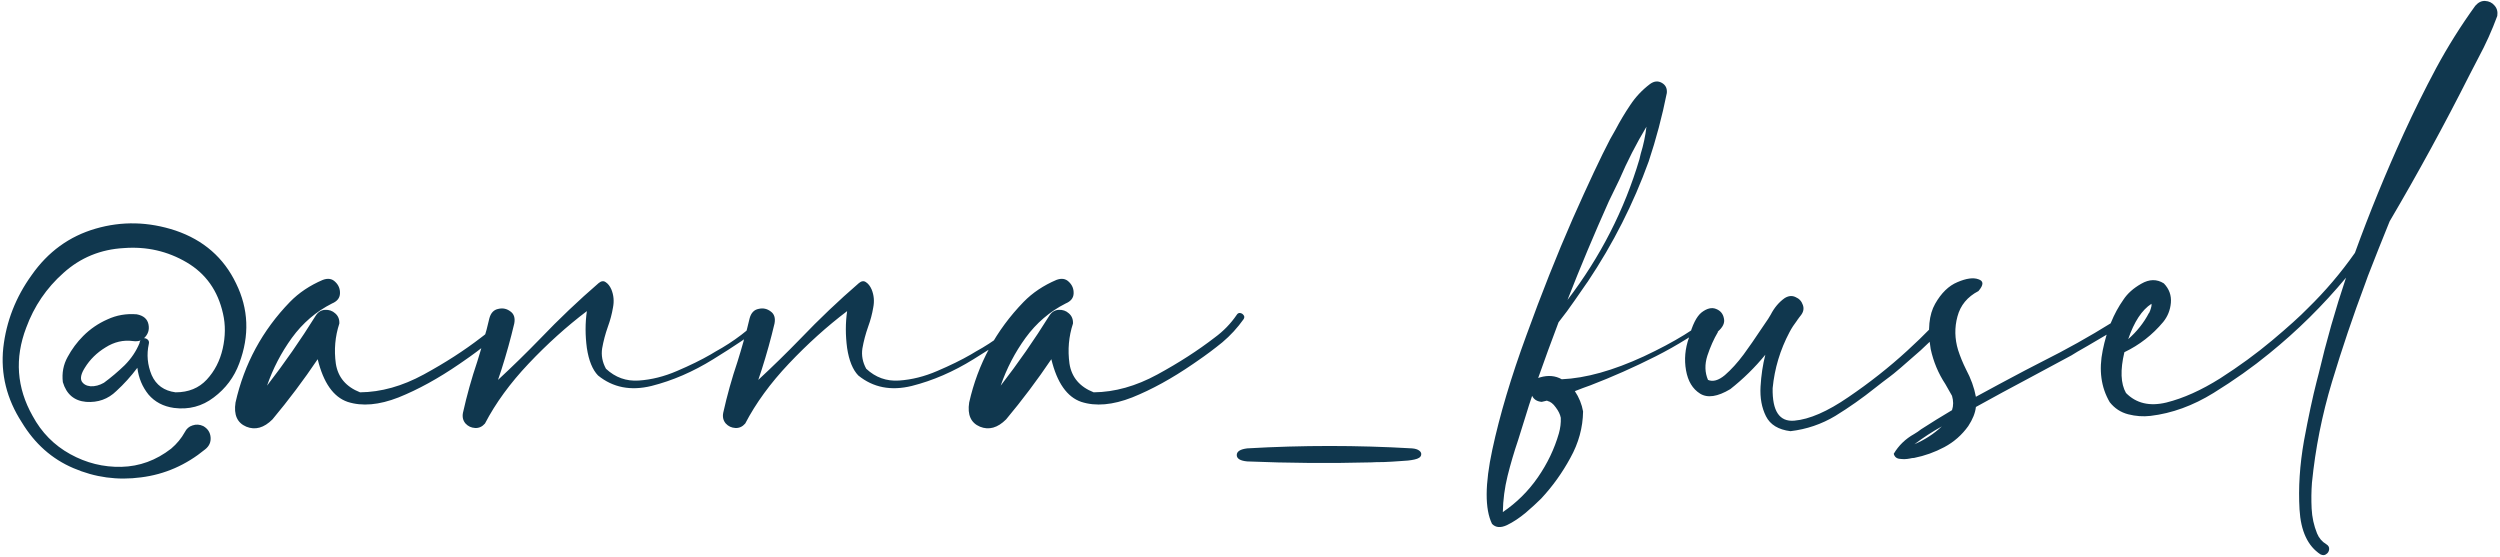 <?xml version="1.0" encoding="UTF-8"?> <svg xmlns="http://www.w3.org/2000/svg" width="368" height="82" viewBox="0 0 368 82" fill="none"> <path d="M25.844 33.938C29.969 35.344 32.938 37.938 34.75 41.719C36.594 45.469 36.75 49.391 35.219 53.484C34.469 55.516 33.219 57.188 31.469 58.5C29.75 59.812 27.797 60.328 25.609 60.047C24.047 59.828 22.797 59.172 21.859 58.078C20.953 56.953 20.406 55.641 20.219 54.141C19.281 55.391 18.25 56.531 17.125 57.562C15.906 58.75 14.422 59.281 12.672 59.156C10.922 59 9.781 58.031 9.25 56.25C9.094 54.906 9.328 53.672 9.953 52.547C10.578 51.391 11.344 50.359 12.25 49.453C13.281 48.422 14.469 47.609 15.812 47.016C17.156 46.391 18.594 46.141 20.125 46.266C21.125 46.453 21.703 46.953 21.859 47.766C22.016 48.547 21.797 49.219 21.203 49.781C21.422 49.781 21.609 49.859 21.766 50.016C21.922 50.172 21.969 50.375 21.906 50.625C21.562 52.188 21.703 53.719 22.328 55.219C22.984 56.688 24.156 57.531 25.844 57.75C27.75 57.75 29.281 57.125 30.438 55.875C31.594 54.625 32.375 53.109 32.781 51.328C33.188 49.516 33.203 47.797 32.828 46.172C32.078 42.797 30.297 40.281 27.484 38.625C24.672 36.969 21.594 36.266 18.25 36.516C14.812 36.703 11.844 37.922 9.344 40.172C6.844 42.391 5.016 45.078 3.859 48.234C2.141 52.734 2.453 57.062 4.797 61.219C6.109 63.656 7.953 65.531 10.328 66.844C12.703 68.156 15.219 68.781 17.875 68.719C20.531 68.656 22.969 67.766 25.188 66.047C26.031 65.328 26.703 64.516 27.203 63.609C27.453 63.109 27.828 62.781 28.328 62.625C28.859 62.438 29.391 62.469 29.922 62.719C30.578 63.094 30.938 63.641 31 64.359C31.062 65.078 30.797 65.672 30.203 66.141C27.391 68.453 24.25 69.828 20.781 70.266C17.312 70.734 13.984 70.281 10.797 68.906C7.641 67.562 5.109 65.312 3.203 62.156C0.984 58.719 0.078 55.062 0.484 51.188C0.922 47.312 2.312 43.75 4.656 40.5C7.062 37.062 10.203 34.781 14.078 33.656C17.953 32.531 21.875 32.625 25.844 33.938ZM15.297 56.344C16.359 55.562 17.375 54.703 18.344 53.766C19.312 52.797 20.047 51.703 20.547 50.484C20.547 50.453 20.547 50.422 20.547 50.391C20.578 50.359 20.594 50.312 20.594 50.25C20.625 50.188 20.656 50.141 20.688 50.109C20.375 50.234 20 50.266 19.562 50.203C18.156 50.016 16.812 50.328 15.531 51.141C14.25 51.922 13.234 52.922 12.484 54.141C11.953 54.984 11.797 55.641 12.016 56.109C12.266 56.547 12.703 56.797 13.328 56.859C13.984 56.891 14.641 56.719 15.297 56.344ZM74.044 46.359C74.169 46.141 74.341 46.047 74.56 46.078C74.779 46.109 74.951 46.219 75.076 46.406C75.201 46.562 75.201 46.75 75.076 46.969C74.169 48.25 73.123 49.391 71.935 50.391C70.748 51.359 69.513 52.281 68.232 53.156C68.013 53.312 67.81 53.453 67.623 53.578C64.529 55.703 61.544 57.344 58.669 58.5C55.794 59.625 53.294 59.844 51.169 59.156C49.076 58.438 47.607 56.344 46.763 52.875C44.701 55.938 42.482 58.891 40.107 61.734C38.857 62.984 37.576 63.344 36.263 62.812C34.919 62.25 34.388 61.062 34.669 59.25C35.951 53.562 38.623 48.625 42.685 44.438C43.998 43.094 45.607 42.016 47.513 41.203C48.263 40.922 48.873 41.016 49.341 41.484C49.841 41.953 50.076 42.531 50.044 43.219C50.013 43.875 49.623 44.359 48.873 44.672C46.529 45.859 44.56 47.547 42.966 49.734C41.404 51.891 40.185 54.234 39.31 56.766C41.873 53.453 44.263 50.016 46.482 46.453C46.826 45.922 47.279 45.641 47.841 45.609C48.435 45.578 48.935 45.75 49.341 46.125C49.779 46.5 49.982 47 49.951 47.625C49.326 49.531 49.154 51.5 49.435 53.531C49.748 55.531 50.935 56.938 52.998 57.75C56.091 57.719 59.216 56.844 62.373 55.125C65.529 53.406 68.341 51.594 70.81 49.688C72.091 48.75 73.169 47.641 74.044 46.359ZM112.448 46.312C112.604 46.125 112.776 46.062 112.964 46.125C113.151 46.156 113.292 46.25 113.386 46.406C113.479 46.562 113.464 46.734 113.339 46.922C113.026 47.297 112.698 47.625 112.354 47.906C110.448 49.375 107.995 51.031 104.995 52.875C102.026 54.719 98.995 56.031 95.901 56.812C92.839 57.562 90.214 57.047 88.026 55.266C87.214 54.422 86.667 53.078 86.386 51.234C86.136 49.359 86.136 47.547 86.386 45.797C83.417 48.047 80.558 50.625 77.808 53.531C75.089 56.406 72.948 59.344 71.386 62.344C70.979 62.812 70.495 63.031 69.933 63C69.37 62.969 68.901 62.75 68.526 62.344C68.151 61.906 68.026 61.375 68.151 60.75C68.714 58.219 69.417 55.703 70.261 53.203C70.573 52.203 70.87 51.203 71.151 50.203C71.151 50.203 71.151 50.188 71.151 50.156C71.495 49.062 71.792 47.953 72.042 46.828C72.261 46.047 72.698 45.594 73.354 45.469C74.011 45.312 74.604 45.438 75.136 45.844C75.667 46.219 75.854 46.812 75.698 47.625C75.167 49.875 74.542 52.125 73.823 54.375C73.636 54.906 73.464 55.422 73.308 55.922C75.433 53.953 77.511 51.922 79.542 49.828C82.292 46.953 85.151 44.234 88.12 41.672C88.495 41.359 88.839 41.312 89.151 41.531C89.495 41.75 89.776 42.109 89.995 42.609C90.339 43.453 90.417 44.344 90.229 45.281C90.073 46.219 89.823 47.156 89.479 48.094C89.104 49.156 88.823 50.219 88.636 51.281C88.479 52.312 88.667 53.312 89.198 54.281C90.573 55.562 92.183 56.141 94.026 56.016C95.901 55.891 97.776 55.422 99.651 54.609C101.558 53.797 103.214 52.984 104.62 52.172C104.839 52.047 105.073 51.906 105.323 51.75C108.011 50.281 110.386 48.469 112.448 46.312ZM150.758 46.312C150.914 46.125 151.086 46.062 151.274 46.125C151.461 46.156 151.602 46.25 151.696 46.406C151.789 46.562 151.774 46.734 151.649 46.922C151.336 47.297 151.008 47.625 150.664 47.906C148.758 49.375 146.305 51.031 143.305 52.875C140.336 54.719 137.305 56.031 134.211 56.812C131.149 57.562 128.524 57.047 126.336 55.266C125.524 54.422 124.977 53.078 124.696 51.234C124.446 49.359 124.446 47.547 124.696 45.797C121.727 48.047 118.868 50.625 116.118 53.531C113.399 56.406 111.258 59.344 109.696 62.344C109.289 62.812 108.805 63.031 108.243 63C107.68 62.969 107.211 62.75 106.836 62.344C106.461 61.906 106.336 61.375 106.461 60.75C107.024 58.219 107.727 55.703 108.571 53.203C108.883 52.203 109.18 51.203 109.461 50.203C109.461 50.203 109.461 50.188 109.461 50.156C109.805 49.062 110.102 47.953 110.352 46.828C110.571 46.047 111.008 45.594 111.664 45.469C112.321 45.312 112.914 45.438 113.446 45.844C113.977 46.219 114.164 46.812 114.008 47.625C113.477 49.875 112.852 52.125 112.133 54.375C111.946 54.906 111.774 55.422 111.618 55.922C113.743 53.953 115.821 51.922 117.852 49.828C120.602 46.953 123.461 44.234 126.43 41.672C126.805 41.359 127.149 41.312 127.461 41.531C127.805 41.75 128.086 42.109 128.305 42.609C128.649 43.453 128.727 44.344 128.539 45.281C128.383 46.219 128.133 47.156 127.789 48.094C127.414 49.156 127.133 50.219 126.946 51.281C126.789 52.312 126.977 53.312 127.508 54.281C128.883 55.562 130.493 56.141 132.336 56.016C134.211 55.891 136.086 55.422 137.961 54.609C139.868 53.797 141.524 52.984 142.93 52.172C143.149 52.047 143.383 51.906 143.633 51.75C146.321 50.281 148.696 48.469 150.758 46.312ZM182.037 46.359C182.162 46.141 182.334 46.047 182.553 46.078C182.771 46.109 182.943 46.219 183.068 46.406C183.193 46.562 183.193 46.75 183.068 46.969C182.162 48.25 181.115 49.391 179.928 50.391C178.74 51.359 177.506 52.281 176.224 53.156C176.006 53.312 175.803 53.453 175.615 53.578C172.521 55.703 169.537 57.344 166.662 58.5C163.787 59.625 161.287 59.844 159.162 59.156C157.068 58.438 155.599 56.344 154.756 52.875C152.693 55.938 150.474 58.891 148.099 61.734C146.849 62.984 145.568 63.344 144.256 62.812C142.912 62.25 142.381 61.062 142.662 59.25C143.943 53.562 146.615 48.625 150.678 44.438C151.99 43.094 153.599 42.016 155.506 41.203C156.256 40.922 156.865 41.016 157.334 41.484C157.834 41.953 158.068 42.531 158.037 43.219C158.006 43.875 157.615 44.359 156.865 44.672C154.521 45.859 152.553 47.547 150.959 49.734C149.396 51.891 148.178 54.234 147.303 56.766C149.865 53.453 152.256 50.016 154.474 46.453C154.818 45.922 155.271 45.641 155.834 45.609C156.428 45.578 156.928 45.75 157.334 46.125C157.771 46.5 157.974 47 157.943 47.625C157.318 49.531 157.146 51.5 157.428 53.531C157.74 55.531 158.928 56.938 160.99 57.75C164.084 57.719 167.209 56.844 170.365 55.125C173.521 53.406 176.334 51.594 178.803 49.688C180.084 48.75 181.162 47.641 182.037 46.359ZM207.831 66C208.3 66.031 208.659 66.141 208.909 66.328C209.159 66.516 209.253 66.734 209.191 66.984C209.128 67.297 208.8 67.516 208.206 67.641C207.644 67.766 206.941 67.844 206.097 67.875C205.284 67.938 204.472 67.984 203.659 68.016C202.878 68.016 202.269 68.031 201.831 68.062C195.738 68.219 189.659 68.172 183.597 67.922C182.566 67.828 182.05 67.516 182.05 66.984C182.05 66.453 182.566 66.125 183.597 66C191.691 65.531 199.769 65.531 207.831 66ZM252.107 46.219C252.264 46.062 252.42 46.016 252.576 46.078C252.732 46.141 252.826 46.25 252.857 46.406C252.92 46.562 252.873 46.703 252.717 46.828C249.873 48.984 246.873 50.859 243.717 52.453C240.561 54.047 237.357 55.469 234.107 56.719C233.389 56.969 232.639 57.25 231.857 57.562C231.826 57.562 231.811 57.562 231.811 57.562C232.436 58.5 232.842 59.5 233.029 60.562C232.998 62.938 232.373 65.219 231.154 67.406C229.967 69.594 228.545 71.578 226.889 73.359C226.857 73.391 226.811 73.438 226.748 73.5C226.217 74.031 225.498 74.688 224.592 75.469C223.654 76.25 222.732 76.859 221.826 77.297C220.889 77.734 220.154 77.672 219.623 77.109C218.561 74.922 218.576 71.281 219.67 66.188C220.764 61.094 222.436 55.484 224.686 49.359C226.904 43.234 229.17 37.531 231.482 32.25C233.826 26.969 235.67 23.047 237.014 20.484C237.295 20.016 237.561 19.547 237.811 19.078C238.467 17.828 239.186 16.625 239.967 15.469C240.748 14.281 241.717 13.25 242.873 12.375C243.467 11.938 244.045 11.875 244.607 12.188C245.17 12.5 245.42 13 245.357 13.688C244.67 17.125 243.779 20.484 242.686 23.766C240.436 29.984 237.451 35.875 233.732 41.438C233.701 41.5 233.623 41.609 233.498 41.766C233.154 42.266 232.592 43.078 231.811 44.203C231.061 45.297 230.264 46.375 229.42 47.438C228.389 50.156 227.389 52.891 226.42 55.641C226.514 55.609 226.607 55.578 226.701 55.547C227.889 55.203 228.951 55.297 229.889 55.828C233.42 55.672 237.451 54.547 241.982 52.453C246.514 50.328 249.889 48.25 252.107 46.219ZM242.357 18.656C240.857 21.156 239.529 23.75 238.373 26.438C237.873 27.5 237.357 28.562 236.826 29.625C234.67 34.438 232.639 39.281 230.732 44.156C235.576 37.812 239.107 30.906 241.326 23.438C241.389 23.188 241.451 22.922 241.514 22.641C241.92 21.328 242.201 20 242.357 18.656ZM227.779 59.016L227.732 58.969C227.482 59.031 227.217 59.094 226.936 59.156C226.248 59.094 225.779 58.797 225.529 58.266C225.217 59.172 224.92 60.094 224.639 61.031C224.264 62.281 223.873 63.531 223.467 64.781C222.873 66.531 222.357 68.281 221.92 70.031C221.482 71.812 221.248 73.594 221.217 75.375C223.248 74 224.967 72.297 226.373 70.266C227.779 68.234 228.811 66.078 229.467 63.797C229.686 63.016 229.779 62.25 229.748 61.5C229.654 61 229.404 60.484 228.998 59.953C228.623 59.422 228.217 59.109 227.779 59.016ZM253.011 48.703C253.011 48.734 252.996 48.75 252.964 48.75C252.996 48.75 253.011 48.734 253.011 48.703ZM285.917 46.266C286.886 45.984 287.292 46.094 287.136 46.594C286.98 47.062 286.48 47.766 285.636 48.703C284.792 49.609 283.824 50.562 282.73 51.562C281.636 52.531 280.652 53.391 279.777 54.141C278.933 54.859 278.417 55.281 278.23 55.406C277.511 55.938 276.777 56.5 276.027 57.094C274.152 58.594 272.199 59.969 270.167 61.219C268.136 62.438 265.933 63.188 263.558 63.469C261.777 63.25 260.574 62.516 259.949 61.266C259.324 60.016 259.058 58.562 259.152 56.906C259.246 55.25 259.48 53.688 259.855 52.219C258.324 54.094 256.605 55.781 254.699 57.281C252.824 58.406 251.339 58.625 250.246 57.938C249.152 57.25 248.464 56.109 248.183 54.516C247.902 52.922 248.042 51.328 248.605 49.734C249.105 47.828 249.73 46.578 250.48 45.984C251.261 45.391 251.964 45.219 252.589 45.469C253.246 45.719 253.636 46.188 253.761 46.875C253.917 47.531 253.605 48.188 252.824 48.844C252.855 48.844 252.886 48.844 252.917 48.844C252.949 48.812 252.964 48.781 252.964 48.75C252.933 48.781 252.902 48.828 252.871 48.891C252.277 49.891 251.761 51.047 251.324 52.359C250.917 53.641 250.949 54.828 251.417 55.922C252.136 56.234 252.964 56 253.902 55.219C254.839 54.406 255.761 53.391 256.667 52.172C257.574 50.922 258.355 49.797 259.011 48.797C259.386 48.234 259.683 47.797 259.902 47.484C260.152 47.141 260.402 46.75 260.652 46.312C261.183 45.281 261.871 44.469 262.714 43.875C263.277 43.531 263.808 43.484 264.308 43.734C264.839 43.953 265.199 44.344 265.386 44.906C265.574 45.438 265.464 45.953 265.058 46.453C264.933 46.609 264.824 46.75 264.73 46.875C264.699 46.875 264.683 46.875 264.683 46.875L264.73 46.922C264.699 46.953 264.652 47 264.589 47.062C264.558 47.094 264.542 47.125 264.542 47.156C264.105 47.719 263.73 48.297 263.417 48.891C262.042 51.484 261.214 54.234 260.933 57.141C260.871 60.516 261.933 62.109 264.121 61.922C266.339 61.734 268.996 60.578 272.089 58.453C275.214 56.328 278.105 54.047 280.761 51.609C283.417 49.172 285.136 47.391 285.917 46.266ZM313.54 46.406C313.884 46.5 313.743 46.797 313.118 47.297C312.493 47.797 311.618 48.375 310.493 49.031C309.399 49.688 308.337 50.312 307.306 50.906C306.087 51.594 305.29 52.062 304.915 52.312C302.821 53.438 300.728 54.562 298.634 55.688C296.04 57.062 293.446 58.469 290.853 59.906C290.759 60.781 290.384 61.719 289.728 62.719C288.79 64.031 287.618 65.062 286.212 65.812C284.806 66.562 283.321 67.094 281.759 67.406C281.571 67.406 281.353 67.438 281.103 67.5C280.634 67.594 280.165 67.609 279.696 67.547C279.196 67.516 278.884 67.266 278.759 66.797C279.478 65.578 280.478 64.609 281.759 63.891C282.134 63.672 282.478 63.438 282.79 63.188C284.29 62.219 285.806 61.281 287.337 60.375C287.556 59.719 287.556 59.016 287.337 58.266C287.024 57.703 286.696 57.125 286.353 56.531C285.321 54.969 284.603 53.25 284.196 51.375C283.728 48.531 283.946 46.312 284.853 44.719C285.759 43.125 286.853 42.062 288.134 41.531C289.446 40.969 290.478 40.828 291.228 41.109C292.009 41.359 292.009 41.938 291.228 42.844C289.603 43.688 288.571 44.938 288.134 46.594C287.696 48.219 287.728 49.859 288.228 51.516C288.54 52.484 288.931 53.438 289.399 54.375C290.118 55.719 290.603 57.062 290.853 58.406C291.978 57.812 293.103 57.203 294.228 56.578C294.696 56.328 295.165 56.078 295.634 55.828C297.259 54.953 298.899 54.094 300.556 53.25C304.118 51.469 307.556 49.547 310.868 47.484C311.056 47.391 311.228 47.281 311.384 47.156C311.728 46.906 312.071 46.703 312.415 46.547C312.759 46.391 313.134 46.344 313.54 46.406ZM285.837 62.766C284.431 63.547 283.087 64.422 281.806 65.391C283.337 64.734 284.681 63.859 285.837 62.766ZM364.366 0.844C364.803 0.344 365.288 0.109 365.819 0.141C366.381 0.172 366.834 0.391 367.178 0.797C367.553 1.203 367.694 1.719 367.6 2.344C366.819 4.469 365.897 6.516 364.834 8.484C364.397 9.328 363.959 10.172 363.522 11.016C359.834 18.328 355.913 25.516 351.756 32.578C350.663 35.266 349.6 37.938 348.569 40.594C348.413 41 348.272 41.391 348.147 41.766C346.366 46.516 344.741 51.328 343.272 56.203C341.803 61.078 340.819 66.031 340.319 71.062C340.225 72.312 340.209 73.578 340.272 74.859C340.334 76.141 340.6 77.359 341.069 78.516C341.35 79.203 341.803 79.734 342.428 80.109C342.741 80.297 342.881 80.547 342.85 80.859C342.819 81.172 342.678 81.406 342.428 81.562C342.209 81.75 341.928 81.766 341.584 81.609C339.709 80.391 338.678 78.188 338.491 75C338.303 71.812 338.522 68.438 339.147 64.875C339.803 61.344 340.428 58.422 341.022 56.109C341.116 55.734 341.209 55.375 341.303 55.031C342.428 50.25 343.772 45.531 345.334 40.875C341.928 44.969 338.163 48.688 334.038 52.031C331.6 54.031 328.866 55.969 325.834 57.844C322.803 59.719 319.709 60.844 316.553 61.219C315.459 61.344 314.366 61.266 313.272 60.984C312.178 60.703 311.272 60.109 310.553 59.203C309.272 57.016 308.928 54.469 309.522 51.562C310.116 48.625 311.131 46.141 312.569 44.109C313.163 43.203 314.038 42.422 315.194 41.766C316.381 41.078 317.491 41.062 318.522 41.719C319.303 42.531 319.647 43.484 319.553 44.578C319.459 45.641 319.084 46.578 318.428 47.391C316.834 49.297 314.928 50.781 312.709 51.844C312.084 54.469 312.163 56.469 312.944 57.844C314.444 59.375 316.428 59.844 318.897 59.25C321.397 58.625 324.038 57.438 326.819 55.688C329.6 53.906 332.147 52.047 334.459 50.109C336.803 48.141 338.553 46.562 339.709 45.375C342.272 42.875 344.584 40.156 346.647 37.219C348.803 31.281 351.194 25.438 353.819 19.688C355.319 16.406 356.913 13.188 358.6 10.031C360.319 6.844 362.241 3.781 364.366 0.844ZM316.694 44.719C315.288 45.625 314.147 47.359 313.272 49.922C314.553 48.797 315.569 47.516 316.319 46.078C316.35 46.078 316.366 46.062 316.366 46.031C316.459 45.844 316.538 45.641 316.6 45.422C316.694 45.172 316.725 44.938 316.694 44.719Z" fill="#10374E"></path> </svg> 